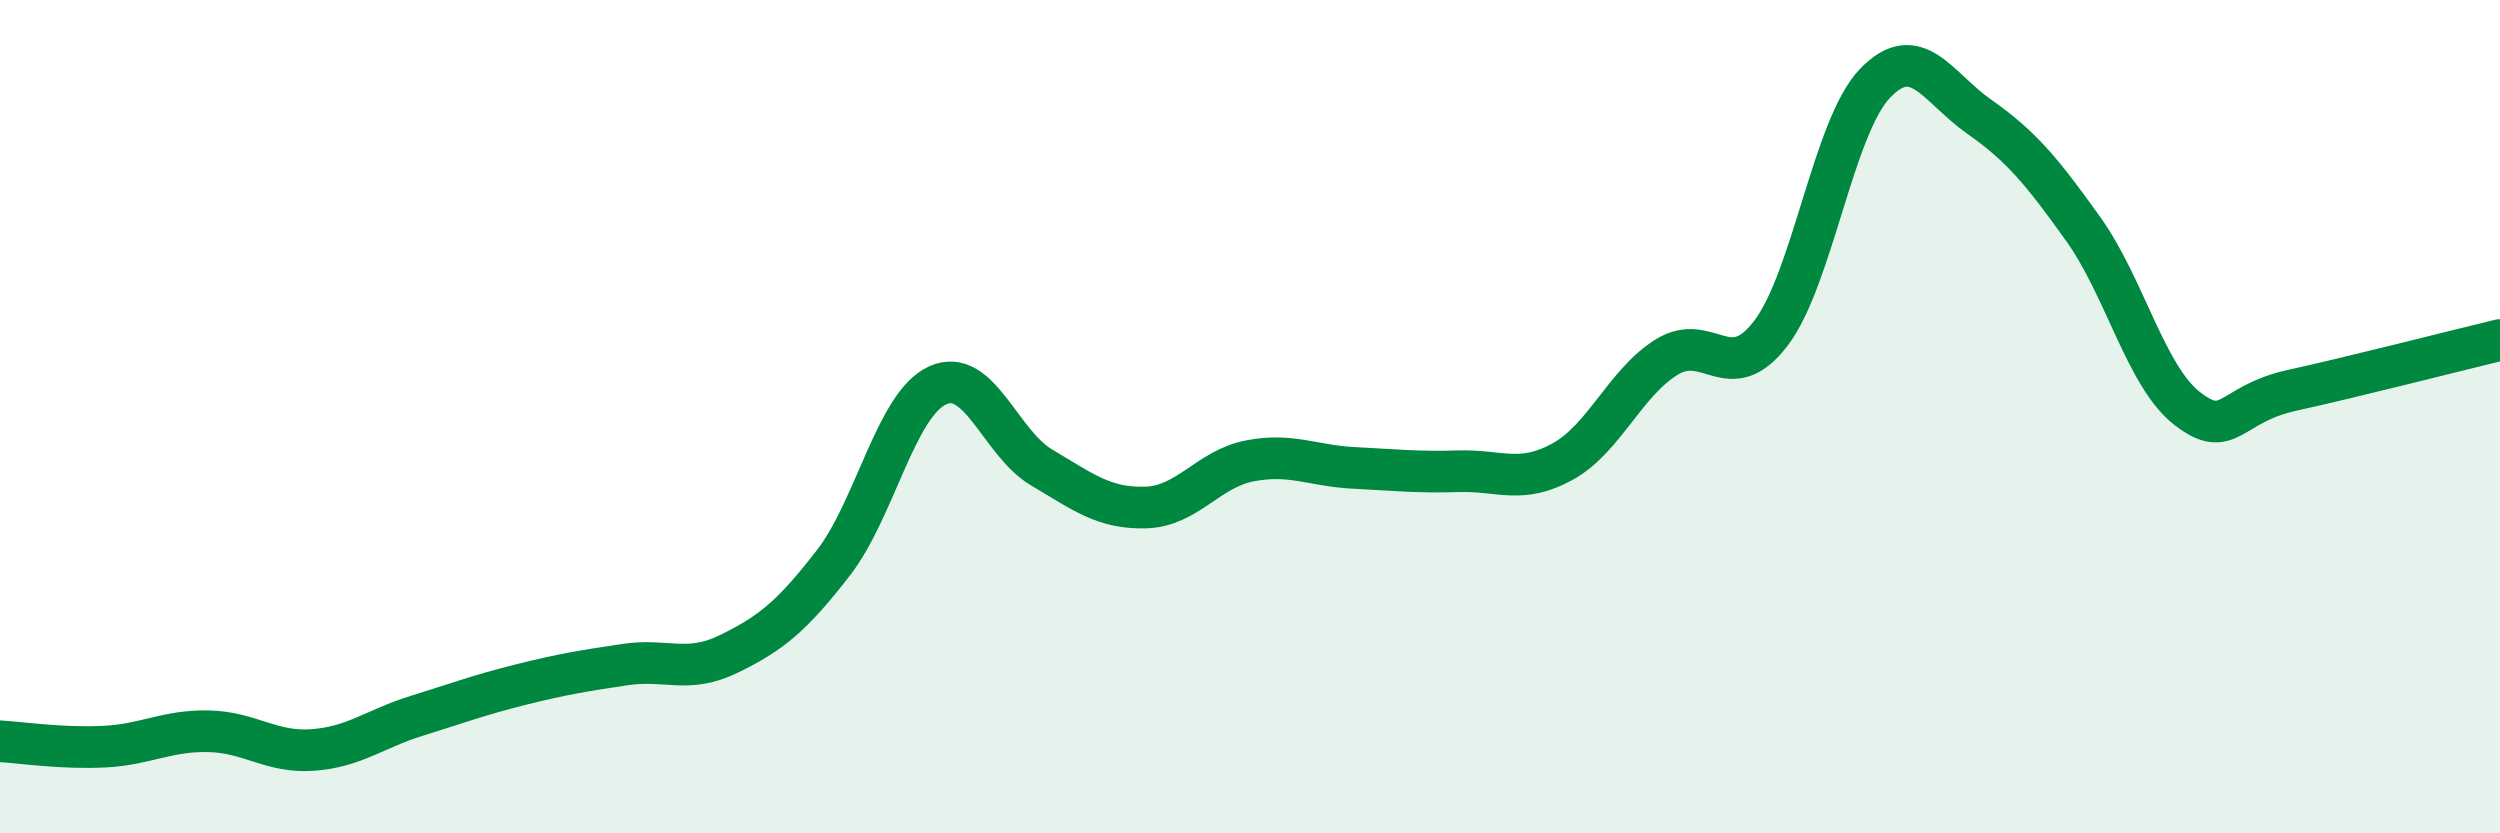
    <svg width="60" height="20" viewBox="0 0 60 20" xmlns="http://www.w3.org/2000/svg">
      <path
        d="M 0,17.79 C 0.5,17.82 1.5,17.97 2.5,17.92 C 3.5,17.87 4,17.53 5,17.55 C 6,17.57 6.5,18.07 7.5,18 C 8.5,17.93 9,17.49 10,17.18 C 11,16.87 11.5,16.68 12.5,16.43 C 13.5,16.18 14,16.1 15,15.95 C 16,15.8 16.5,16.18 17.5,15.69 C 18.5,15.2 19,14.8 20,13.51 C 21,12.22 21.5,9.71 22.5,9.25 C 23.5,8.79 24,10.63 25,11.22 C 26,11.81 26.5,12.21 27.5,12.18 C 28.5,12.15 29,11.25 30,11.06 C 31,10.87 31.5,11.18 32.5,11.23 C 33.5,11.28 34,11.34 35,11.31 C 36,11.28 36.5,11.63 37.5,11.08 C 38.5,10.53 39,9.19 40,8.57 C 41,7.95 41.5,9.31 42.5,8 C 43.5,6.69 44,3.04 45,2 C 46,0.96 46.5,2.1 47.5,2.8 C 48.5,3.5 49,4.1 50,5.5 C 51,6.9 51.5,9.04 52.5,9.81 C 53.5,10.58 53.5,9.7 55,9.37 C 56.5,9.04 59,8.4 60,8.16L60 20L0 20Z"
        fill="#008740"
        opacity="0.1"
        stroke-linecap="round"
        stroke-linejoin="round"
      />
      <path
        d="M 0,17.79 C 0.5,17.82 1.5,17.97 2.5,17.92 C 3.5,17.87 4,17.53 5,17.55 C 6,17.57 6.5,18.07 7.5,18 C 8.5,17.93 9,17.49 10,17.18 C 11,16.87 11.5,16.68 12.5,16.43 C 13.5,16.18 14,16.1 15,15.95 C 16,15.8 16.5,16.18 17.5,15.69 C 18.5,15.2 19,14.8 20,13.51 C 21,12.22 21.5,9.71 22.5,9.25 C 23.5,8.79 24,10.63 25,11.22 C 26,11.81 26.5,12.21 27.5,12.18 C 28.5,12.15 29,11.25 30,11.06 C 31,10.87 31.5,11.18 32.5,11.23 C 33.5,11.28 34,11.34 35,11.31 C 36,11.28 36.5,11.63 37.5,11.08 C 38.5,10.53 39,9.19 40,8.57 C 41,7.95 41.5,9.31 42.5,8 C 43.5,6.69 44,3.04 45,2 C 46,0.96 46.5,2.1 47.5,2.8 C 48.5,3.5 49,4.1 50,5.5 C 51,6.9 51.5,9.04 52.5,9.81 C 53.5,10.58 53.5,9.7 55,9.37 C 56.5,9.04 59,8.4 60,8.16"
        stroke="#008740"
        stroke-width="1"
        fill="none"
        stroke-linecap="round"
        stroke-linejoin="round"
      />
    </svg>
  